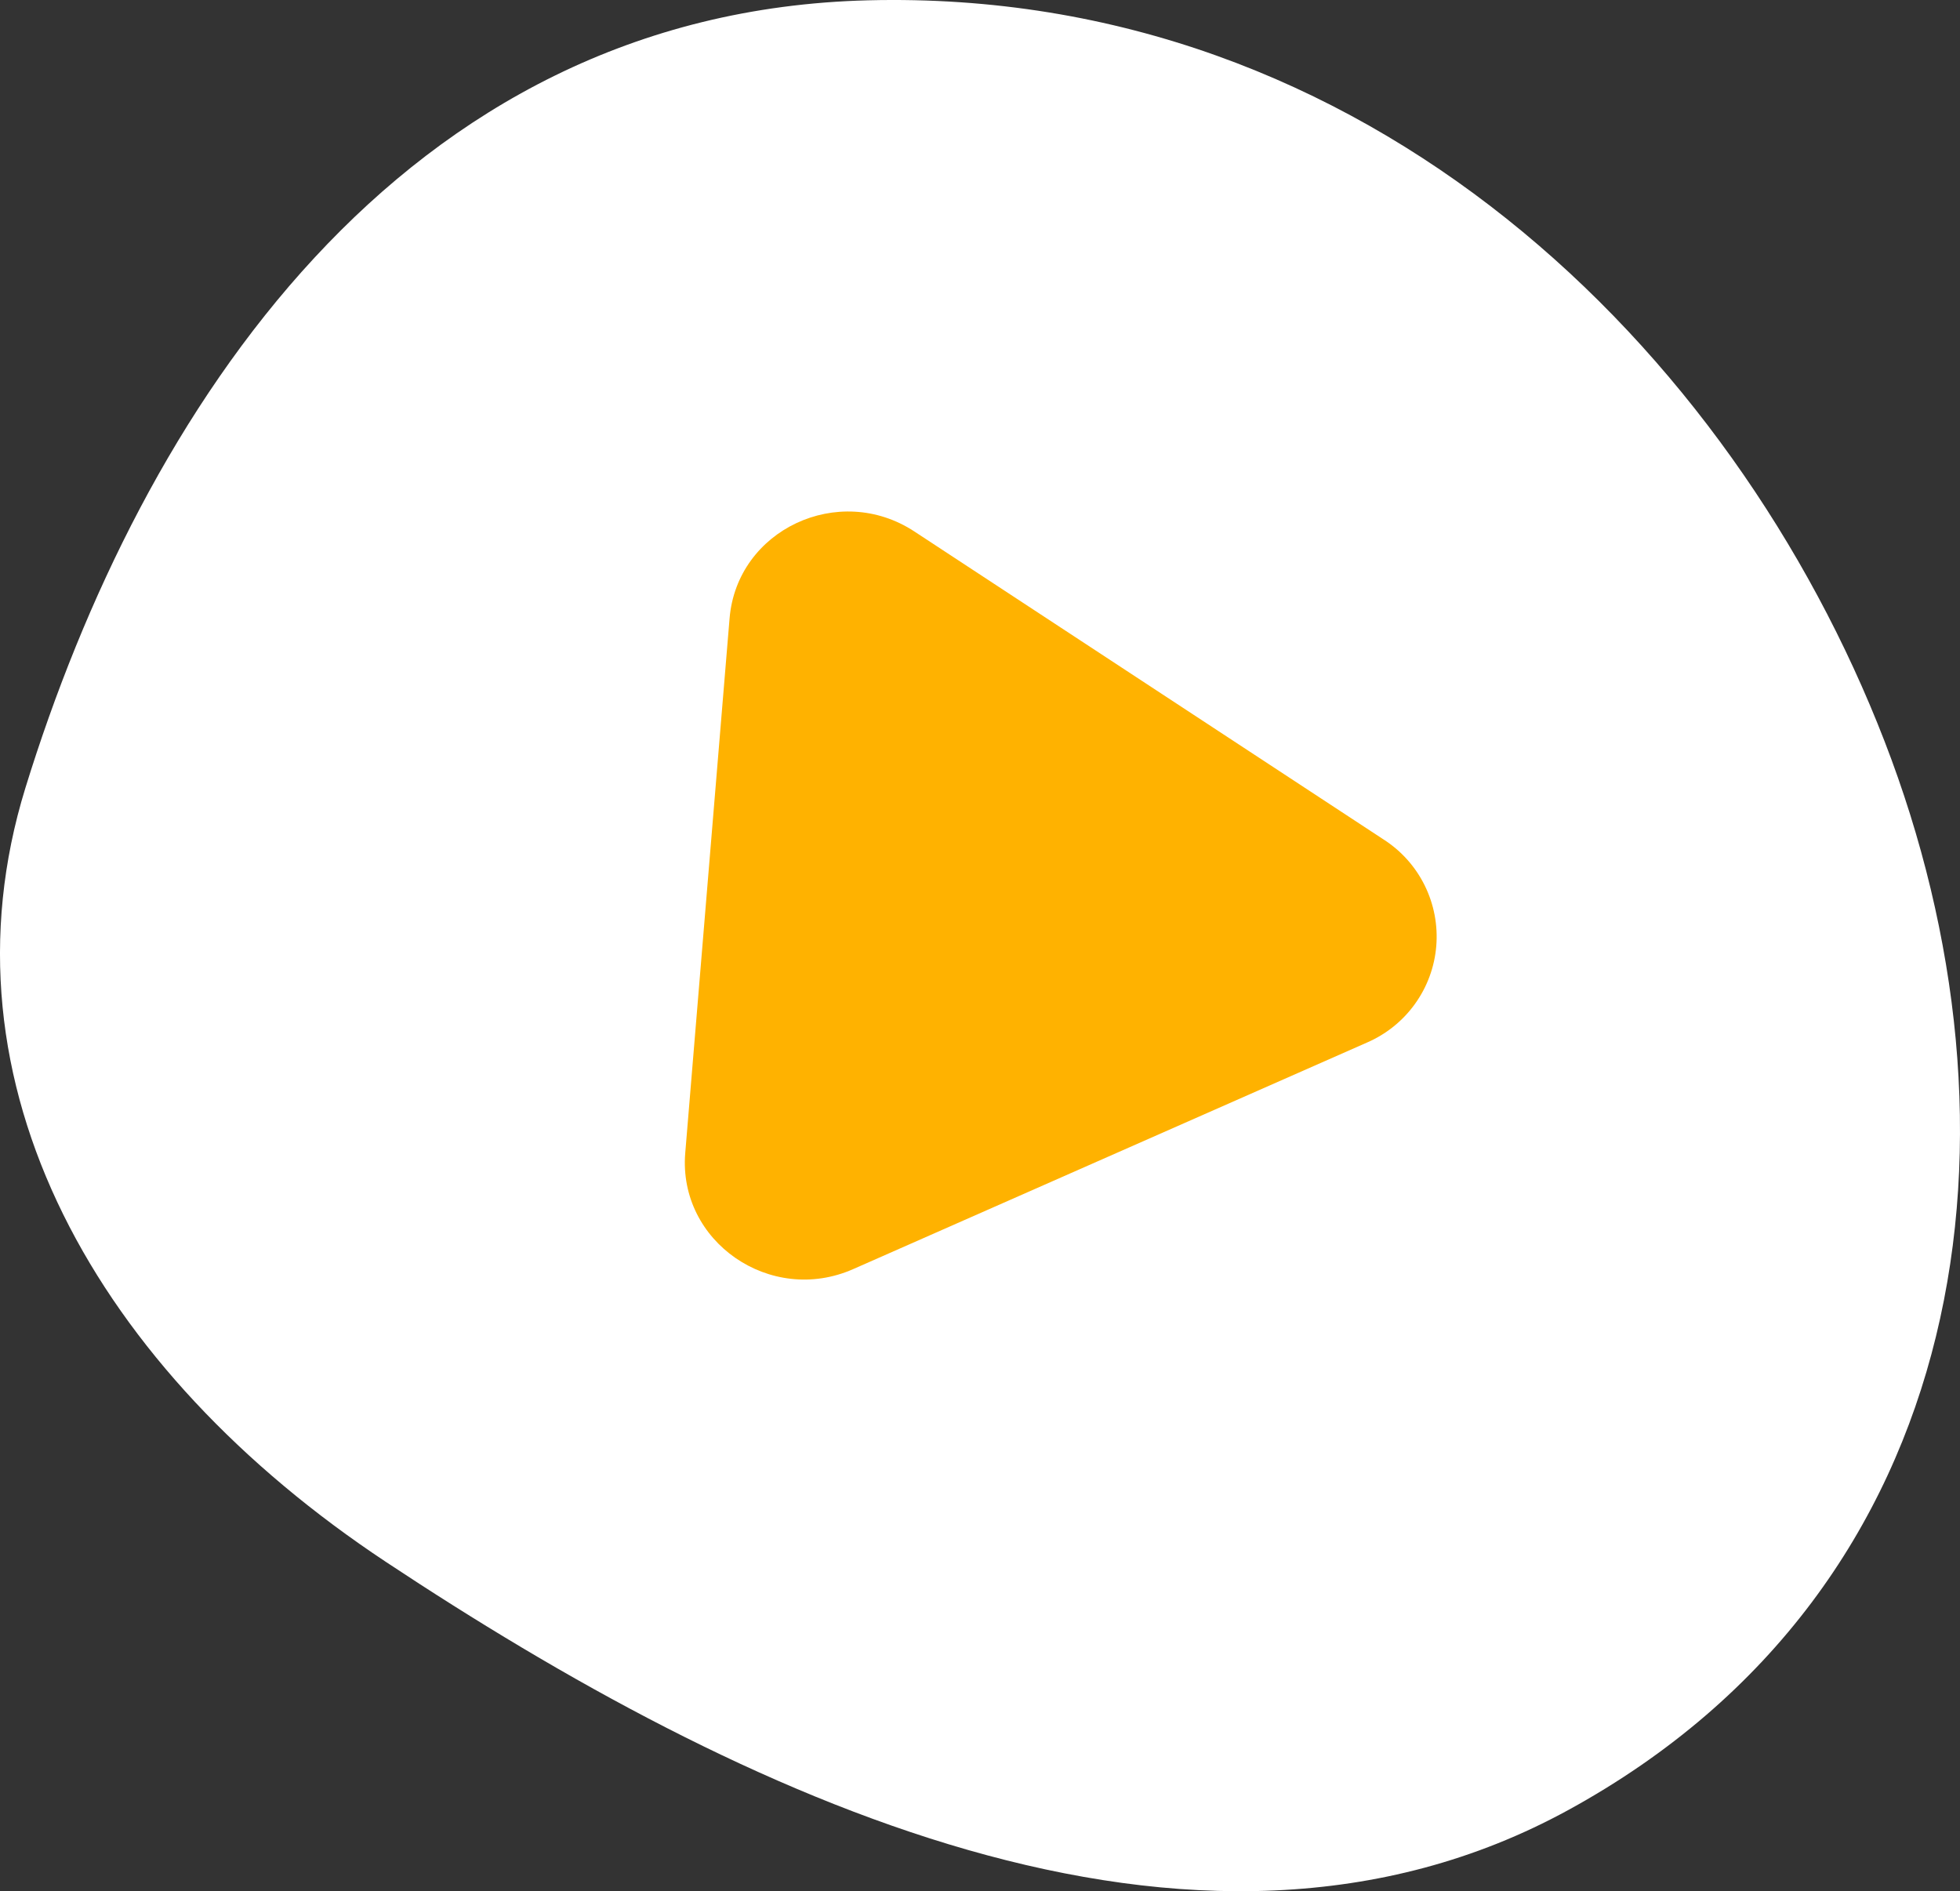 <?xml version="1.0" encoding="UTF-8"?> <svg xmlns="http://www.w3.org/2000/svg" width="57" height="55" viewBox="0 0 57 55" fill="none"><rect x="0" y="0" width="57" height="55" fill="#333333" stroke="none"/><path fill-rule="evenodd" clip-rule="evenodd" d="M25.247 0.009C39.771 -0.355 50.383 10.128 54.806 21.558C59.153 32.788 57.511 46.12 45.612 52.637C34.716 58.604 21.425 52.181 11.226 45.425C2.829 39.863 -1.92 31.527 0.739 22.913C4.109 11.999 11.613 0.351 25.247 0.009Z" fill="white"></path><g clip-path="url(#clip0_142_7552)"><path d="M40.239 24.415C40.752 24.744 41.165 25.207 41.434 25.753C41.703 26.299 41.819 26.908 41.769 27.515C41.719 28.122 41.504 28.704 41.148 29.198C40.793 29.692 40.309 30.08 39.75 30.321L24.812 36.908C22.407 37.97 19.715 36.107 19.928 33.531L21.217 17.985C21.431 15.408 24.393 14.014 26.591 15.456L40.239 24.415Z" fill="#FFB200"></path></g><defs><clipPath id="clip0_142_7552"><rect width="26.867" height="26.867" fill="white" transform="translate(17.22 12) rotate(4.74)"></rect></clipPath></defs></svg> 